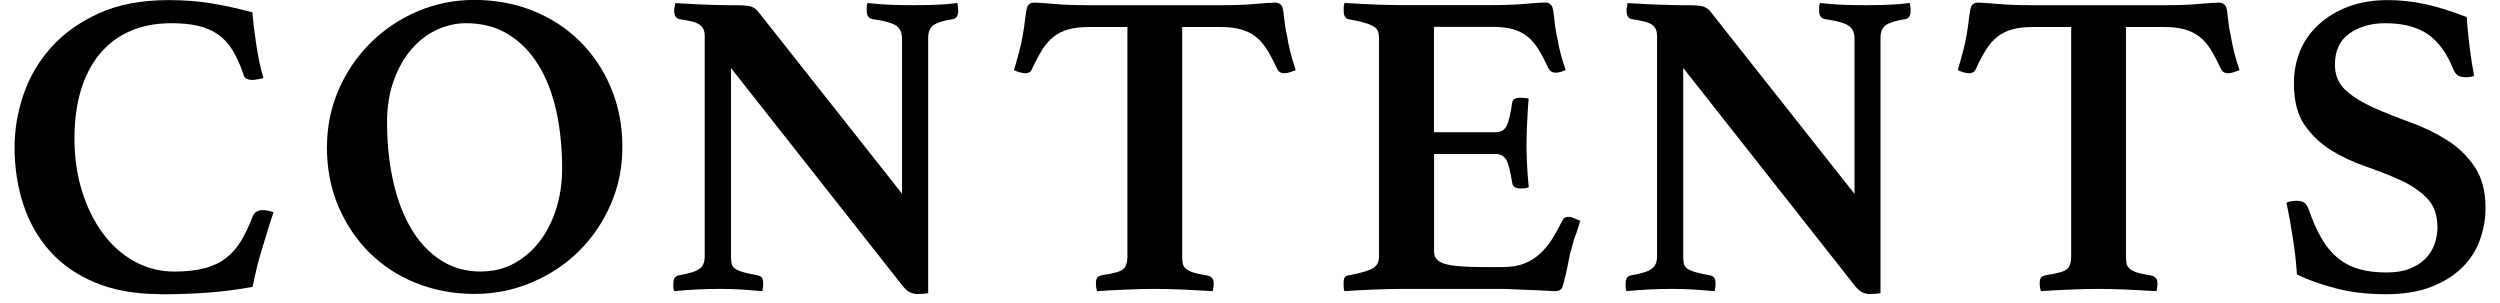 <?xml version="1.0" encoding="UTF-8"?><svg id="a" xmlns="http://www.w3.org/2000/svg" viewBox="0 0 269.29 32.6"><path d="M17.22,31.68c-2.63,0-4.94-.41-6.91-1.22s-3.6-1.93-4.89-3.36c-1.29-1.43-2.25-3.1-2.89-5.03-.64-1.93-.96-4-.96-6.23,0-1.85,.31-3.71,.94-5.59,.63-1.88,1.61-3.58,2.96-5.1,1.35-1.52,3.07-2.76,5.17-3.71,2.1-.96,4.61-1.43,7.52-1.43,1.6,0,3.09,.11,4.49,.33,1.39,.22,2.91,.55,4.54,.99,.06,.85,.19,1.93,.38,3.24,.19,1.32,.45,2.6,.8,3.85-.16,.03-.36,.07-.61,.12-.25,.05-.44,.07-.56,.07-.25,0-.46-.04-.63-.12-.17-.08-.29-.24-.35-.49-.35-1.03-.74-1.9-1.18-2.61-.44-.71-.96-1.27-1.57-1.69-.61-.42-1.32-.73-2.14-.92-.81-.19-1.77-.28-2.87-.28-1.69,0-3.19,.29-4.49,.87-1.3,.58-2.39,1.41-3.27,2.49-.88,1.08-1.54,2.38-2,3.9-.45,1.52-.68,3.24-.68,5.15,0,2.04,.27,3.93,.82,5.69,.55,1.76,1.3,3.27,2.26,4.56,.96,1.29,2.09,2.29,3.41,3.01s2.74,1.08,4.28,1.08c1.25,0,2.33-.12,3.22-.35s1.66-.59,2.3-1.08c.64-.49,1.19-1.1,1.65-1.86,.45-.75,.87-1.63,1.25-2.63,.09-.25,.24-.43,.45-.54,.2-.11,.42-.16,.63-.16,.16,0,.35,.02,.59,.07s.43,.1,.59,.16c-.19,.53-.38,1.14-.59,1.81-.2,.67-.42,1.36-.63,2.07-.22,.71-.42,1.41-.59,2.12-.17,.71-.32,1.39-.45,2.04-1.54,.28-3.1,.49-4.7,.61-1.6,.12-3.35,.19-5.26,.19Z"/><path d="M35.22,15.84c0-2.19,.42-4.25,1.25-6.16,.83-1.91,1.97-3.59,3.41-5.03,1.44-1.44,3.13-2.58,5.05-3.41,1.93-.83,3.99-1.25,6.18-1.25s4.35,.39,6.3,1.17c1.94,.78,3.63,1.88,5.05,3.29,1.43,1.41,2.55,3.09,3.36,5.03,.81,1.94,1.22,4.06,1.22,6.34s-.42,4.25-1.25,6.18c-.83,1.93-1.97,3.6-3.41,5.03-1.44,1.43-3.13,2.55-5.08,3.38-1.94,.83-4.01,1.25-6.2,1.25s-4.36-.39-6.3-1.18c-1.94-.78-3.62-1.88-5.03-3.29-1.41-1.41-2.52-3.08-3.34-5-.81-1.93-1.22-4.05-1.22-6.37Zm16.59,13.4c1.32,0,2.51-.29,3.57-.87,1.06-.58,1.98-1.37,2.75-2.37,.77-1,1.36-2.18,1.79-3.53,.42-1.35,.63-2.79,.63-4.32,0-2.22-.21-4.29-.63-6.2s-1.07-3.56-1.93-4.96c-.86-1.39-1.94-2.49-3.24-3.29-1.3-.8-2.81-1.2-4.54-1.2-1.1,0-2.16,.24-3.2,.73-1.03,.49-1.94,1.19-2.73,2.12-.78,.92-1.41,2.04-1.88,3.36-.47,1.32-.71,2.8-.71,4.46,0,2.32,.23,4.46,.68,6.44,.45,1.97,1.11,3.67,1.97,5.1,.86,1.43,1.92,2.54,3.17,3.34,1.25,.8,2.68,1.2,4.28,1.2Z"/><path d="M97.16,20.87V4.18c0-.69-.23-1.18-.7-1.46-.47-.28-1.3-.5-2.49-.66-.41-.09-.61-.39-.61-.89v-.38c0-.16,.03-.31,.09-.47,.78,.09,1.55,.16,2.3,.19s1.63,.05,2.63,.05,1.86-.02,2.58-.05c.72-.03,1.44-.09,2.16-.19,.03,.16,.05,.31,.07,.47,.02,.16,.02,.28,.02,.38,0,.53-.19,.83-.56,.89-1.03,.16-1.74,.38-2.11,.66-.38,.28-.56,.74-.56,1.36V31.58c-.13,.03-.34,.05-.63,.07-.3,.02-.49,.02-.59,.02-.22,0-.45-.06-.71-.17-.25-.11-.52-.34-.8-.68L78.74,7.33V27.64c0,.31,.02,.57,.07,.78,.05,.2,.17,.38,.38,.52,.2,.14,.5,.27,.89,.38,.39,.11,.92,.23,1.57,.35,.16,.03,.29,.1,.4,.21,.11,.11,.16,.34,.16,.68,0,.22-.03,.49-.09,.8-.78-.06-1.52-.12-2.21-.17-.69-.05-1.49-.07-2.4-.07s-1.78,.02-2.61,.07c-.83,.05-1.59,.1-2.28,.17-.06-.13-.09-.27-.09-.42v-.38c0-.31,.05-.53,.16-.66,.11-.12,.24-.2,.4-.24,1.13-.19,1.88-.42,2.26-.71s.56-.72,.56-1.32V3.85c0-.5-.16-.88-.49-1.15s-1.07-.48-2.23-.63c-.38-.09-.56-.39-.56-.89v-.21c0-.08,.02-.17,.05-.26l.05-.38c.44,.03,.86,.06,1.27,.07,.41,.02,.81,.04,1.22,.07,.69,.03,1.39,.05,2.09,.07s1.28,.02,1.72,.02c.91,0,1.5,.04,1.79,.12,.28,.08,.53,.23,.75,.45l15.6,19.74Z"/><path d="M127.34,2.91V27.64c0,.31,.02,.57,.07,.78s.16,.38,.35,.54c.19,.16,.45,.29,.8,.4,.34,.11,.83,.21,1.46,.31,.47,.09,.71,.36,.71,.8,0,.09,0,.24-.02,.42-.02,.19-.04,.34-.07,.47-1-.06-2.08-.12-3.22-.17-1.14-.05-2.15-.07-3.03-.07s-1.92,.02-3.03,.07c-1.11,.05-2.17,.1-3.17,.17-.06-.13-.1-.28-.12-.47-.02-.19-.02-.33-.02-.42,0-.22,.04-.4,.12-.54,.08-.14,.29-.24,.63-.31,1.16-.16,1.89-.37,2.19-.63,.3-.27,.45-.71,.45-1.34V2.91h-4.14c-.88,0-1.62,.09-2.23,.26-.61,.17-1.14,.44-1.6,.8-.45,.36-.86,.83-1.22,1.41-.36,.58-.73,1.28-1.1,2.09-.13,.28-.36,.42-.71,.42-.19,0-.41-.04-.66-.12-.25-.08-.44-.15-.56-.21,.22-.75,.41-1.42,.56-2,.16-.58,.28-1.15,.38-1.71,.12-.72,.22-1.36,.28-1.93,.06-.56,.14-.97,.23-1.22,.12-.28,.38-.42,.75-.42,.34,0,1.03,.05,2.04,.14,1.02,.09,2.25,.14,3.69,.14h14.48c1.41,0,2.62-.05,3.64-.14,1.02-.09,1.72-.14,2.09-.14,.34,0,.59,.14,.75,.42,.09,.25,.16,.66,.21,1.22,.05,.56,.15,1.21,.31,1.93,.09,.56,.21,1.14,.35,1.71,.14,.58,.34,1.25,.59,2-.16,.06-.35,.13-.59,.21-.24,.08-.45,.12-.63,.12-.35,0-.6-.14-.75-.42-.38-.81-.74-1.51-1.1-2.09-.36-.58-.77-1.05-1.22-1.41-.45-.36-.99-.63-1.6-.8-.61-.17-1.34-.26-2.19-.26h-4.14Z"/><path d="M154.46,2.91V14.24h6.63c.6,0,1-.24,1.22-.73,.22-.49,.41-1.28,.56-2.37,.03-.25,.12-.42,.28-.49,.16-.08,.36-.12,.61-.12,.09,0,.24,0,.45,.02,.2,.02,.35,.04,.45,.07-.06,.72-.12,1.56-.16,2.51-.05,.96-.07,1.76-.07,2.42,0,.56,.01,1.23,.05,2,.03,.77,.09,1.64,.19,2.61-.09,.06-.24,.1-.45,.12-.2,.02-.35,.02-.45,.02-.56,0-.86-.22-.89-.66-.19-1.19-.4-2-.63-2.42-.24-.42-.62-.63-1.15-.63h-6.63v10.53c0,.66,.41,1.1,1.22,1.32,.81,.22,2.19,.33,4.14,.33h1.97c.94,0,1.73-.12,2.37-.38,.64-.25,1.21-.6,1.71-1.06s.94-.99,1.32-1.6c.38-.61,.75-1.29,1.13-2.04,.09-.22,.31-.33,.66-.33,.16,0,.34,.05,.56,.14,.22,.09,.44,.19,.66,.28-.06,.25-.13,.49-.21,.71-.08,.22-.15,.44-.21,.66-.16,.34-.28,.72-.38,1.13s-.19,.74-.28,.99c-.06,.31-.13,.67-.21,1.06-.08,.39-.16,.77-.24,1.13-.08,.36-.16,.68-.24,.96s-.13,.47-.16,.56c-.13,.25-.38,.38-.75,.38-.25,0-.61-.02-1.08-.05-.47-.03-.98-.06-1.53-.07-.55-.02-1.1-.04-1.67-.07-.56-.03-1.05-.05-1.46-.05h-10.67c-.91,0-1.95,.02-3.13,.07s-2.23,.1-3.17,.17c-.06-.13-.09-.29-.09-.49v-.45c0-.47,.16-.72,.47-.75,1.19-.22,2.04-.45,2.56-.71,.52-.25,.78-.69,.78-1.32V4.09c0-.31-.05-.57-.14-.78-.09-.2-.27-.38-.54-.52-.27-.14-.61-.27-1.03-.38-.42-.11-.96-.23-1.62-.35-.31-.09-.47-.38-.47-.85v-.45c0-.14,.03-.29,.09-.45,1.35,.09,2.54,.16,3.57,.19,1.03,.03,1.93,.05,2.68,.05h9.63c1.41,0,2.62-.05,3.64-.14,1.02-.09,1.72-.14,2.09-.14,.34,0,.59,.14,.75,.42,.09,.25,.17,.71,.24,1.39,.06,.67,.17,1.37,.33,2.09,.09,.53,.2,1.05,.33,1.55s.31,1.11,.56,1.83c-.16,.06-.33,.12-.52,.19-.19,.06-.38,.09-.56,.09-.34,0-.6-.14-.75-.42-.38-.81-.74-1.51-1.1-2.09s-.77-1.05-1.22-1.41c-.46-.36-.99-.62-1.6-.78-.61-.16-1.34-.24-2.19-.24h-6.25Z"/><path d="M199.76,20.87V4.18c0-.69-.24-1.18-.71-1.46-.47-.28-1.3-.5-2.49-.66-.41-.09-.61-.39-.61-.89v-.38c0-.16,.03-.31,.09-.47,.78,.09,1.55,.16,2.3,.19s1.63,.05,2.63,.05,1.86-.02,2.58-.05,1.44-.09,2.16-.19c.03,.16,.05,.31,.07,.47,.02,.16,.02,.28,.02,.38,0,.53-.19,.83-.56,.89-1.03,.16-1.74,.38-2.12,.66-.38,.28-.56,.74-.56,1.36V31.58c-.13,.03-.34,.05-.63,.07-.3,.02-.49,.02-.59,.02-.22,0-.45-.06-.71-.17-.25-.11-.52-.34-.8-.68l-18.52-23.5V27.64c0,.31,.02,.57,.07,.78s.17,.38,.38,.52c.2,.14,.5,.27,.89,.38,.39,.11,.92,.23,1.58,.35,.16,.03,.29,.1,.4,.21,.11,.11,.16,.34,.16,.68,0,.22-.03,.49-.09,.8-.78-.06-1.52-.12-2.21-.17-.69-.05-1.49-.07-2.4-.07s-1.78,.02-2.61,.07-1.59,.1-2.28,.17c-.06-.13-.09-.27-.09-.42v-.38c0-.31,.05-.53,.16-.66s.24-.2,.4-.24c1.13-.19,1.88-.42,2.26-.71s.56-.72,.56-1.32V3.85c0-.5-.16-.88-.49-1.15s-1.07-.48-2.23-.63c-.38-.09-.56-.39-.56-.89v-.21c0-.08,.02-.17,.05-.26l.05-.38c.44,.03,.86,.06,1.27,.07,.41,.02,.81,.04,1.22,.07,.69,.03,1.39,.05,2.09,.07s1.28,.02,1.72,.02c.91,0,1.5,.04,1.79,.12,.28,.08,.53,.23,.75,.45l15.6,19.74Z"/><path d="M229,2.91V27.64c0,.31,.02,.57,.07,.78s.17,.38,.35,.54c.19,.16,.45,.29,.8,.4,.34,.11,.83,.21,1.46,.31,.47,.09,.71,.36,.71,.8,0,.09,0,.24-.02,.42-.02,.19-.04,.34-.07,.47-1-.06-2.08-.12-3.22-.17s-2.15-.07-3.03-.07-1.92,.02-3.03,.07c-1.11,.05-2.17,.1-3.17,.17-.06-.13-.1-.28-.12-.47-.02-.19-.02-.33-.02-.42,0-.22,.04-.4,.12-.54,.08-.14,.29-.24,.63-.31,1.16-.16,1.89-.37,2.19-.63,.3-.27,.45-.71,.45-1.34V2.91h-4.14c-.88,0-1.62,.09-2.23,.26-.61,.17-1.14,.44-1.6,.8-.45,.36-.86,.83-1.22,1.41-.36,.58-.73,1.28-1.1,2.09-.13,.28-.36,.42-.71,.42-.19,0-.41-.04-.66-.12-.25-.08-.44-.15-.56-.21,.22-.75,.41-1.42,.56-2,.16-.58,.28-1.15,.38-1.71,.12-.72,.22-1.36,.28-1.93,.06-.56,.14-.97,.23-1.22,.12-.28,.38-.42,.75-.42,.34,0,1.03,.05,2.04,.14,1.02,.09,2.25,.14,3.69,.14h14.48c1.41,0,2.62-.05,3.64-.14,1.02-.09,1.71-.14,2.09-.14,.34,0,.59,.14,.75,.42,.09,.25,.17,.66,.21,1.22,.05,.56,.15,1.21,.31,1.93,.09,.56,.21,1.14,.35,1.71,.14,.58,.34,1.25,.59,2-.16,.06-.35,.13-.59,.21-.24,.08-.45,.12-.63,.12-.35,0-.6-.14-.75-.42-.38-.81-.75-1.51-1.1-2.09-.36-.58-.77-1.05-1.22-1.41-.46-.36-.99-.63-1.6-.8-.61-.17-1.34-.26-2.19-.26h-4.14Z"/><path d="M266.5,8.18c-.28,.09-.58,.14-.89,.14-.44,0-.75-.09-.94-.26-.19-.17-.31-.35-.38-.54-.72-1.79-1.65-3.07-2.8-3.85-1.14-.78-2.67-1.17-4.58-1.17-1.5,0-2.78,.37-3.83,1.1-1.05,.74-1.57,1.86-1.57,3.36,0,1.16,.4,2.09,1.2,2.8s1.8,1.32,3.01,1.86c1.21,.53,2.51,1.05,3.9,1.55,1.39,.5,2.69,1.13,3.9,1.88,1.21,.75,2.21,1.71,3.01,2.87s1.2,2.65,1.2,4.46c0,1.19-.2,2.35-.61,3.48s-1.05,2.12-1.93,2.98c-.88,.86-1.99,1.55-3.34,2.07-1.35,.52-2.96,.78-4.84,.78-2.07,0-3.92-.22-5.55-.67-1.63-.44-2.98-.93-4.04-1.45-.09-1.34-.24-2.67-.45-3.97-.2-1.3-.43-2.56-.68-3.78,.31-.12,.67-.19,1.08-.19,.38,0,.66,.07,.85,.21,.19,.14,.34,.38,.47,.73,.41,1.19,.86,2.22,1.36,3.08,.5,.86,1.08,1.57,1.74,2.12,.66,.55,1.42,.95,2.28,1.2,.86,.25,1.86,.38,2.98,.38,.97,0,1.8-.13,2.49-.4,.69-.27,1.25-.62,1.69-1.06s.77-.96,.99-1.55c.22-.6,.33-1.21,.33-1.84,0-1.35-.38-2.41-1.15-3.18-.77-.77-1.72-1.41-2.87-1.93-1.14-.52-2.38-1-3.71-1.46-1.33-.46-2.57-1.04-3.71-1.74-1.14-.71-2.1-1.62-2.87-2.73-.77-1.11-1.15-2.61-1.15-4.5,0-1.26,.23-2.42,.68-3.51,.45-1.08,1.12-2.02,2-2.82,.88-.8,1.93-1.44,3.17-1.91,1.24-.47,2.66-.71,4.25-.71,1.32,0,2.64,.14,3.97,.42,1.33,.28,2.84,.75,4.54,1.41,.06,.94,.17,2,.31,3.17,.14,1.17,.31,2.23,.49,3.17Z"/></svg>